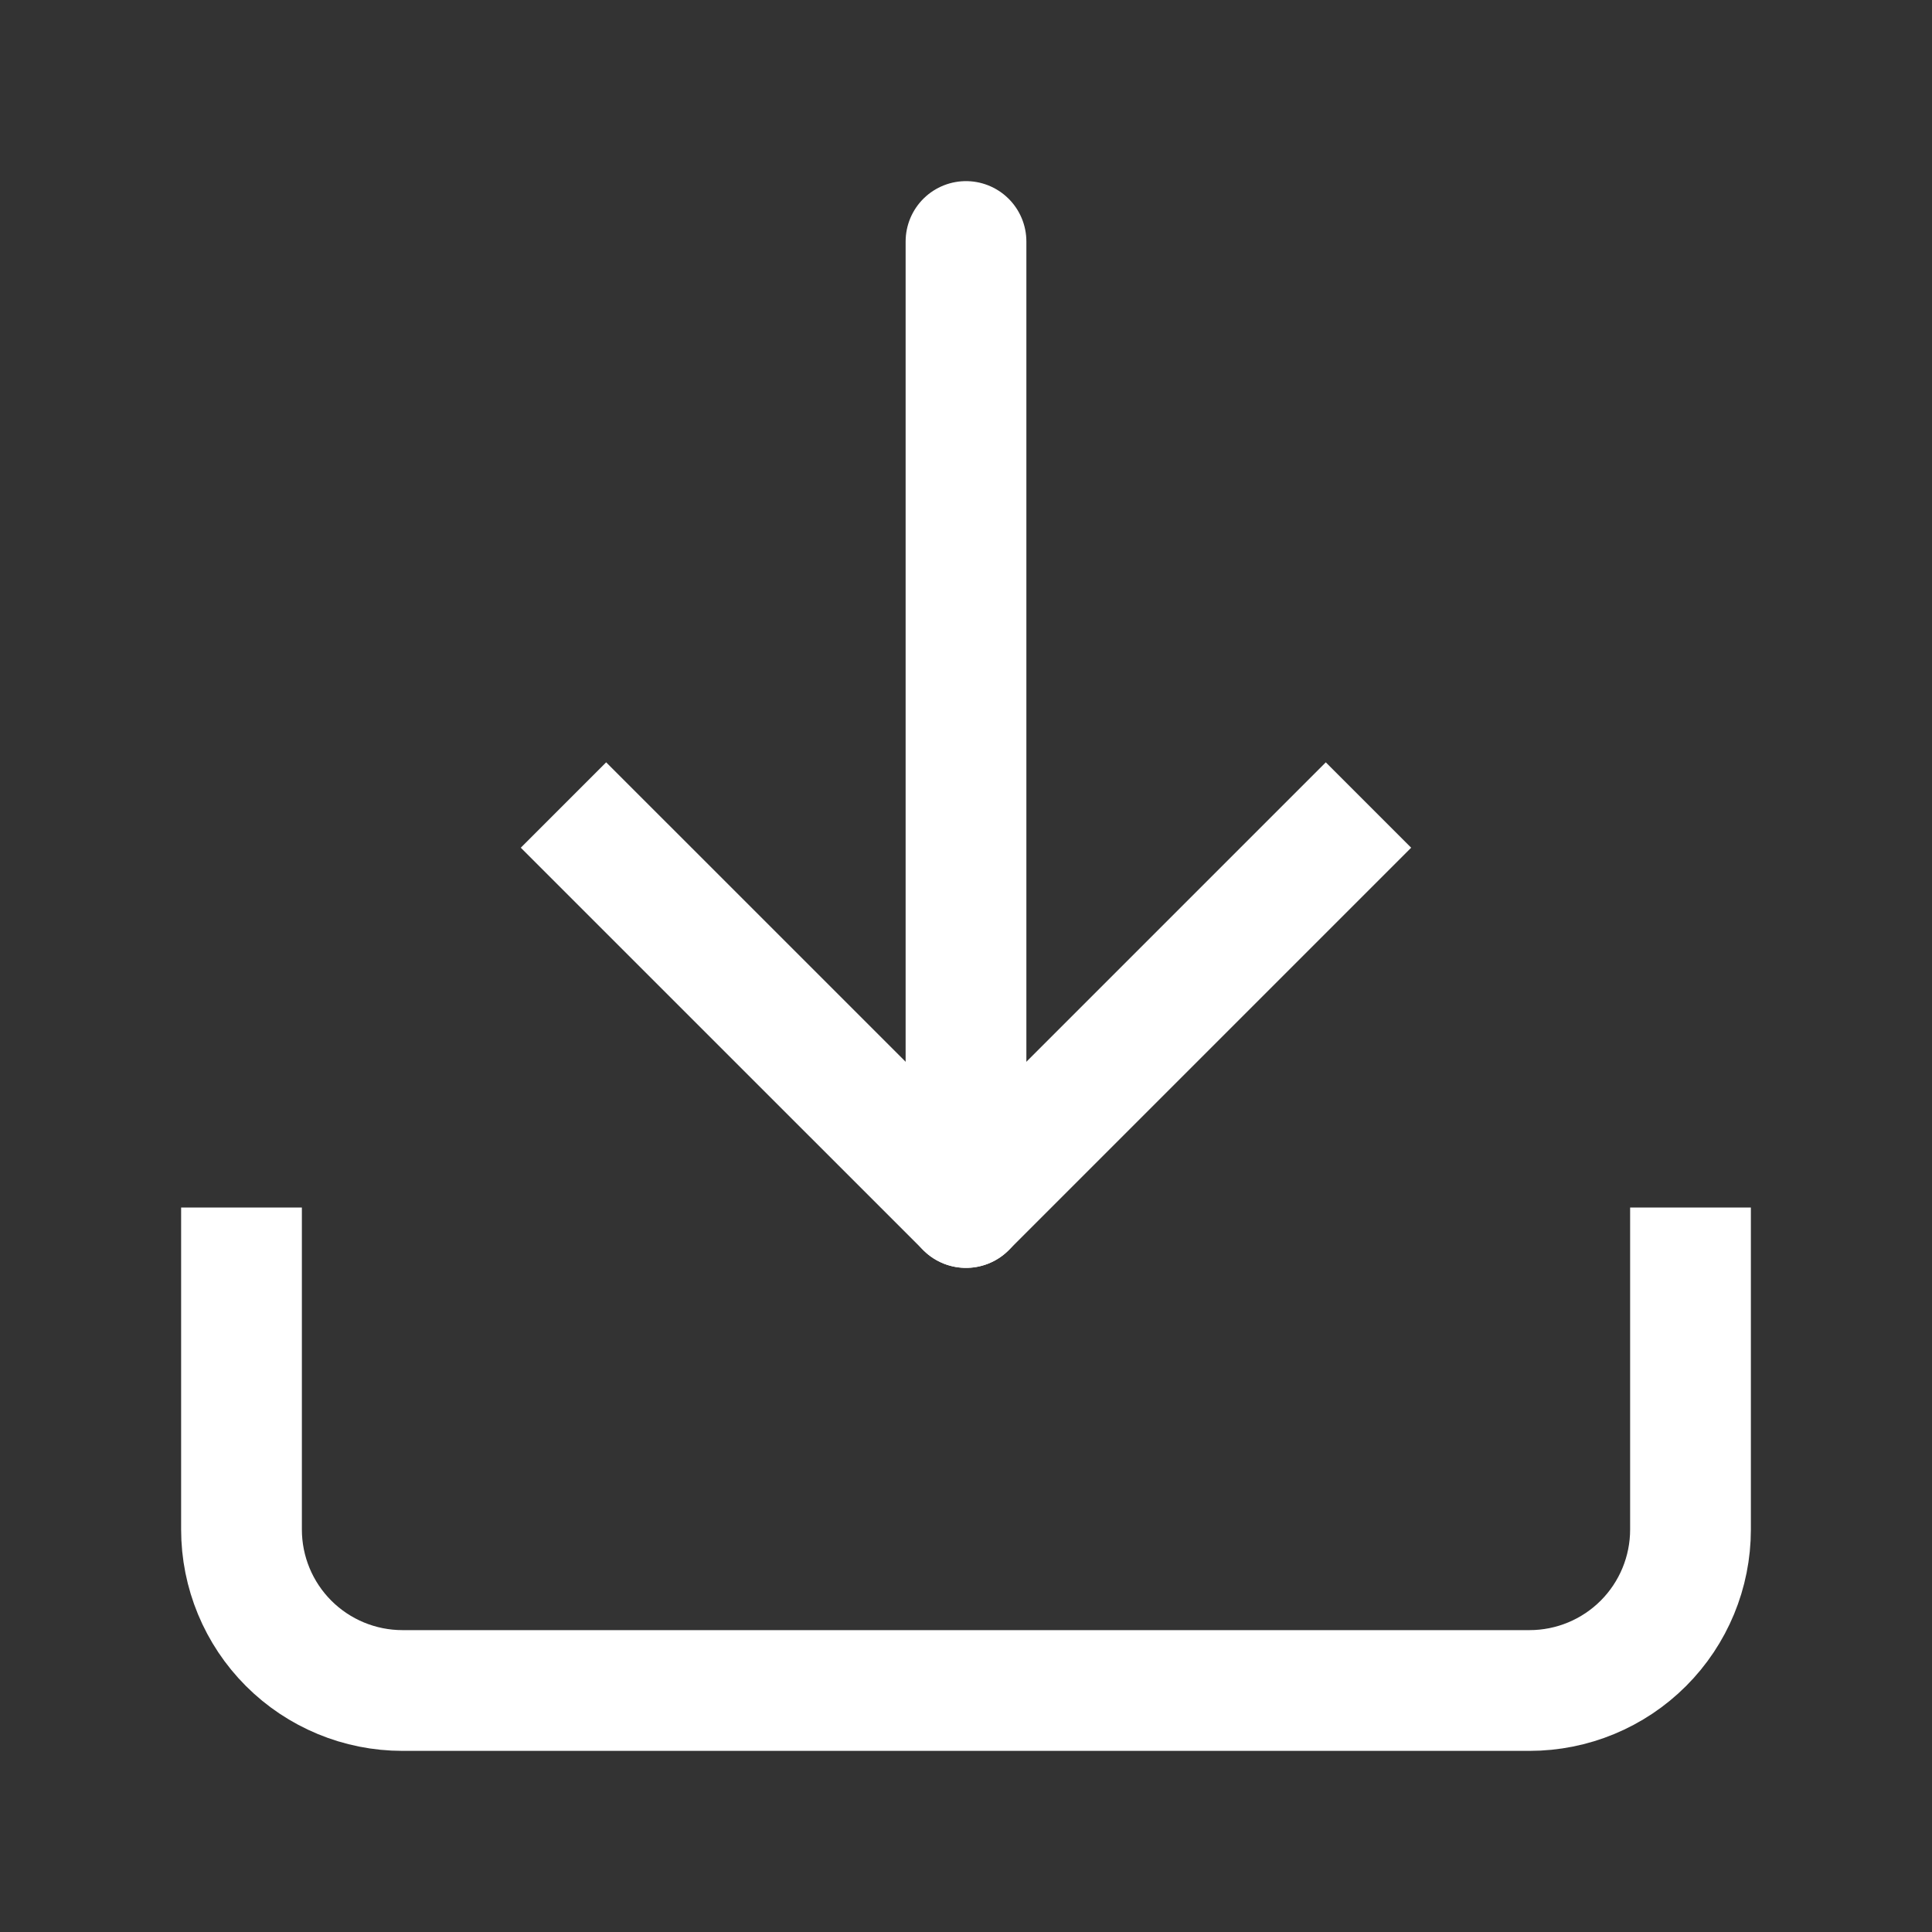 <svg width="40" height="40" viewBox="0 0 40 40" fill="none" xmlns="http://www.w3.org/2000/svg">
<rect x="0" y="0" width="40" height="40" fill="#333333" stroke="none"/>
<path d="M35 25V31.667C35 32.551 34.649 33.399 34.024 34.024C33.399 34.649 32.551 35 31.667 35H8.333C7.449 35 6.601 34.649 5.976 34.024C5.351 33.399 5 32.551 5 31.667V25" stroke="white" stroke-width="2.5" stroke-linejoin="round"/>
<path d="M11.666 16.667L20 25L28.333 16.667" stroke="white" stroke-width="2.5" stroke-linejoin="round"/>
<path d="M20 25V5" stroke="white" stroke-width="2.5" stroke-linecap="round" stroke-linejoin="round"/>
</svg>
